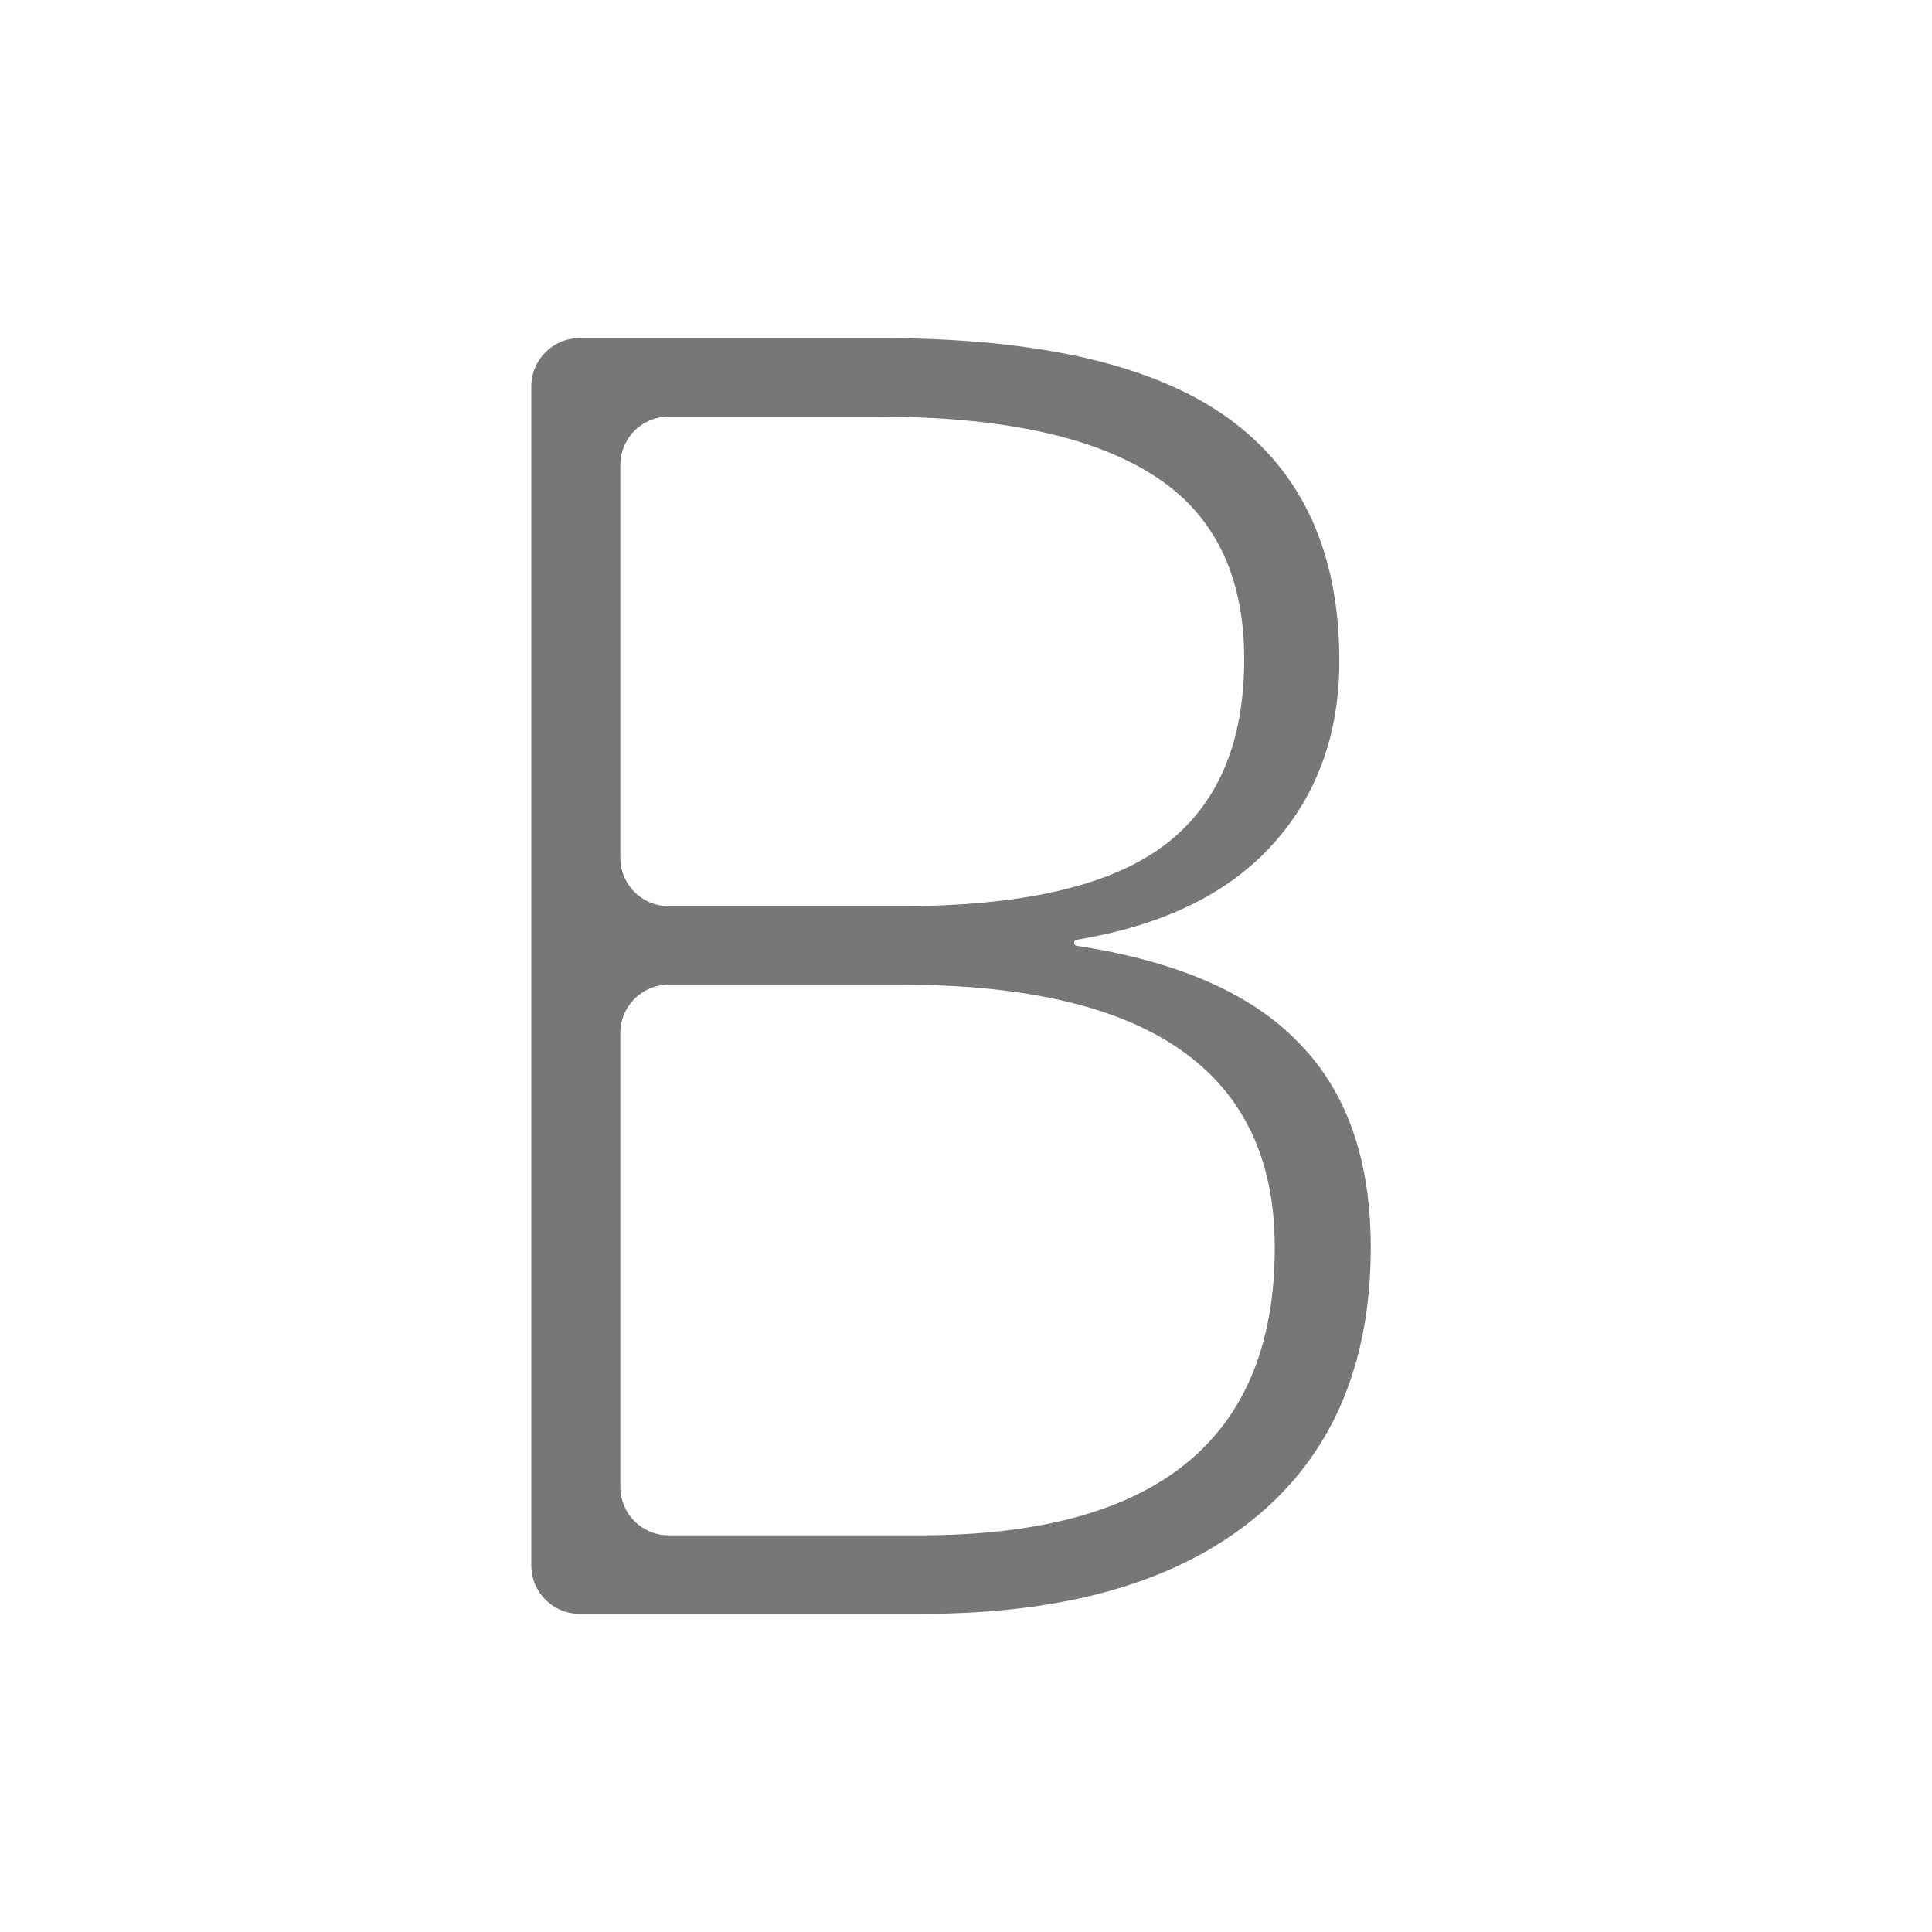 <svg width="40" height="40" viewBox="0 0 40 40" fill="none" xmlns="http://www.w3.org/2000/svg">
<path d="M11 8C11 7.448 11.448 7 12 7H18.245C21.509 7 23.905 7.554 25.435 8.662C26.965 9.77 27.73 11.444 27.73 13.685C27.73 15.214 27.26 16.491 26.32 17.515C25.402 18.516 24.059 19.164 22.291 19.457C22.26 19.462 22.237 19.489 22.237 19.52C22.237 19.551 22.261 19.578 22.291 19.582C24.372 19.899 25.901 20.565 26.88 21.58C27.88 22.591 28.38 24.006 28.38 25.825C28.38 28.258 27.573 30.131 25.959 31.444C24.345 32.757 22.057 33.413 19.094 33.413H12C11.448 33.413 11 32.965 11 32.413V8ZM12.843 17.761C12.843 18.314 13.29 18.761 13.843 18.761H18.66C21.141 18.761 22.942 18.352 24.062 17.533C25.194 16.702 25.76 15.407 25.76 13.648C25.76 11.89 25.122 10.613 23.845 9.818C22.581 9.023 20.69 8.626 18.172 8.626H13.843C13.29 8.626 12.843 9.074 12.843 9.626V17.761ZM13.843 20.387C13.29 20.387 12.843 20.835 12.843 21.387V30.787C12.843 31.339 13.29 31.787 13.843 31.787H19.058C23.948 31.787 26.393 29.8 26.393 25.825C26.393 22.2 23.815 20.387 18.66 20.387H13.843Z" fill="#777777"/>
</svg>

